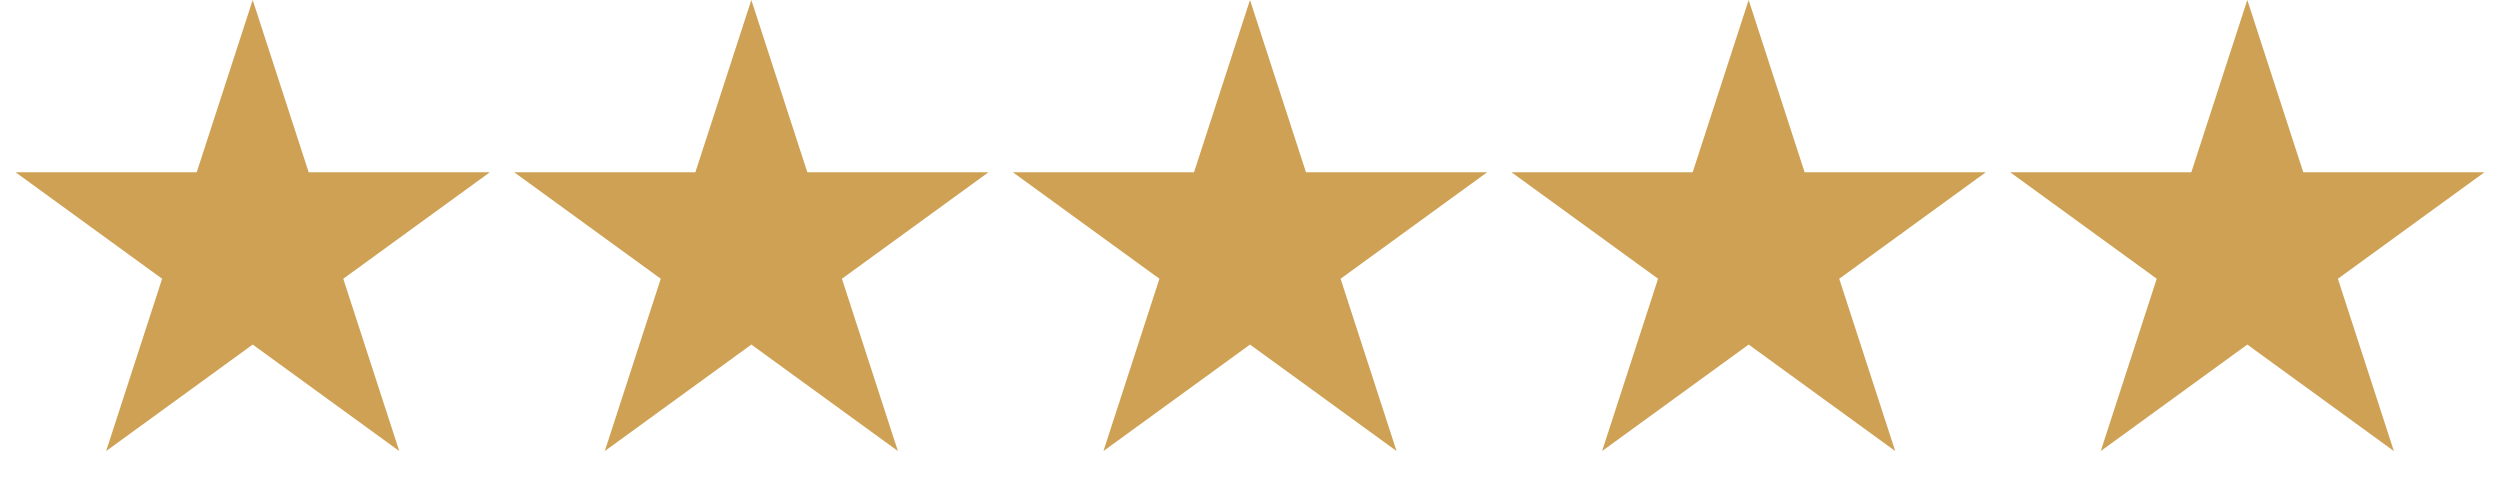 <svg width="371" height="74" viewBox="0 0 371 74" fill="none" xmlns="http://www.w3.org/2000/svg">
<path d="M37.5 0L45.807 25.566H72.689L50.941 41.367L59.248 66.934L37.5 51.133L15.752 66.934L24.059 41.367L2.311 25.566H29.193L37.5 0Z" fill="#CEA154"/>
<path d="M111.5 0L119.807 25.566H146.689L124.941 41.367L133.248 66.934L111.5 51.133L89.752 66.934L98.059 41.367L76.311 25.566H103.193L111.5 0Z" fill="#CEA154"/>
<path d="M185.5 0L193.807 25.566H220.689L198.941 41.367L207.248 66.934L185.5 51.133L163.752 66.934L172.059 41.367L150.311 25.566H177.193L185.5 0Z" fill="#CEA154"/>
<path d="M259.5 0L267.807 25.566H294.689L272.941 41.367L281.248 66.934L259.5 51.133L237.752 66.934L246.059 41.367L224.311 25.566H251.193L259.5 0Z" fill="#CEA154"/>
<path d="M333.5 0L341.807 25.566H368.689L346.941 41.367L355.248 66.934L333.5 51.133L311.752 66.934L320.059 41.367L298.311 25.566H325.193L333.5 0Z" fill="#CEA154"/>
</svg>
